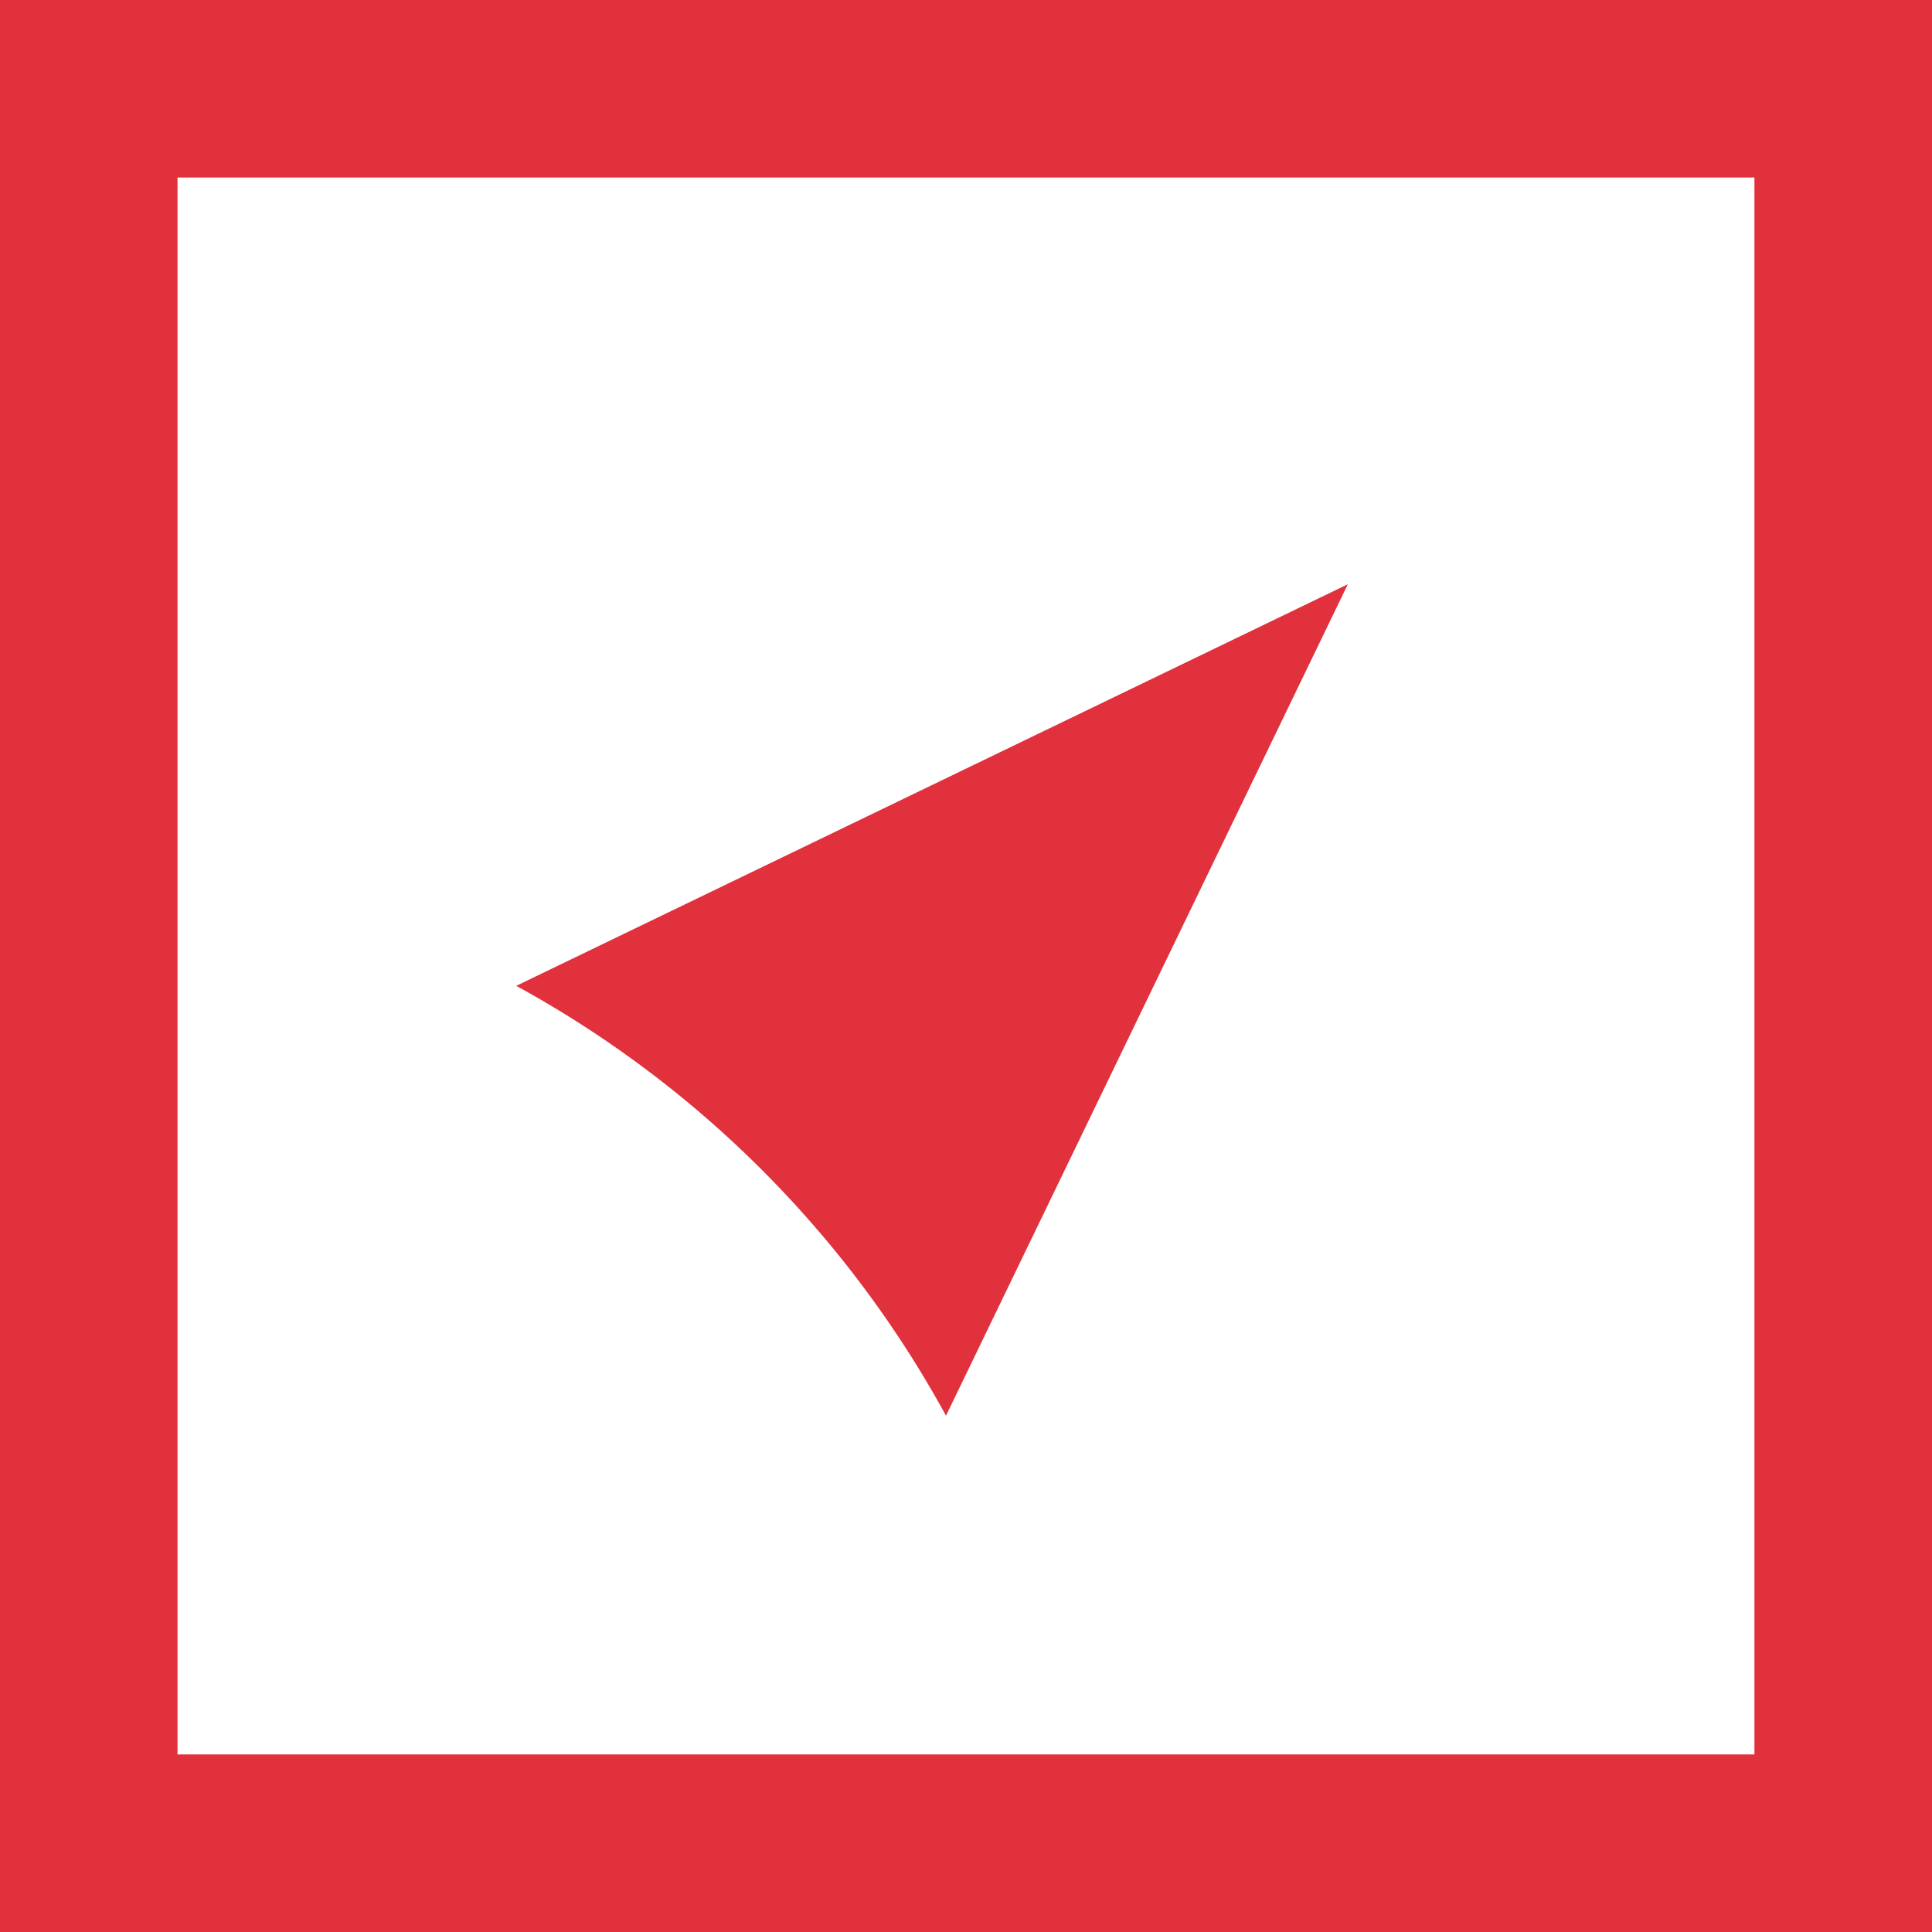 <svg id="Logo_Bildmarke" data-name="Logo – Bildmarke" xmlns="http://www.w3.org/2000/svg" xmlns:xlink="http://www.w3.org/1999/xlink" width="45" height="45" viewBox="0 0 45 45">
  <defs>
    <clipPath id="clip-path">
      <rect id="Rectangle_30" data-name="Rectangle 30" width="45" height="45" fill="#e0313c"/>
    </clipPath>
  </defs>
  <g id="Group_2" data-name="Group 2">
    <g id="Group_1" data-name="Group 1" clip-path="url(#clip-path)">
      <path id="Path_1" data-name="Path 1" d="M26.54,38.073,35.9,18.707,16.53,28.061A25.175,25.175,0,0,1,26.54,38.073" transform="translate(-4.506 -5.099)" fill="#e0313c"/>
      <path id="Path_2" data-name="Path 2" d="M0,45H45V0H0Zm40.864-4.136H4.135V4.135H40.864Z" transform="translate(0 0)" fill="#e0313c"/>
    </g>
  </g>
</svg>
